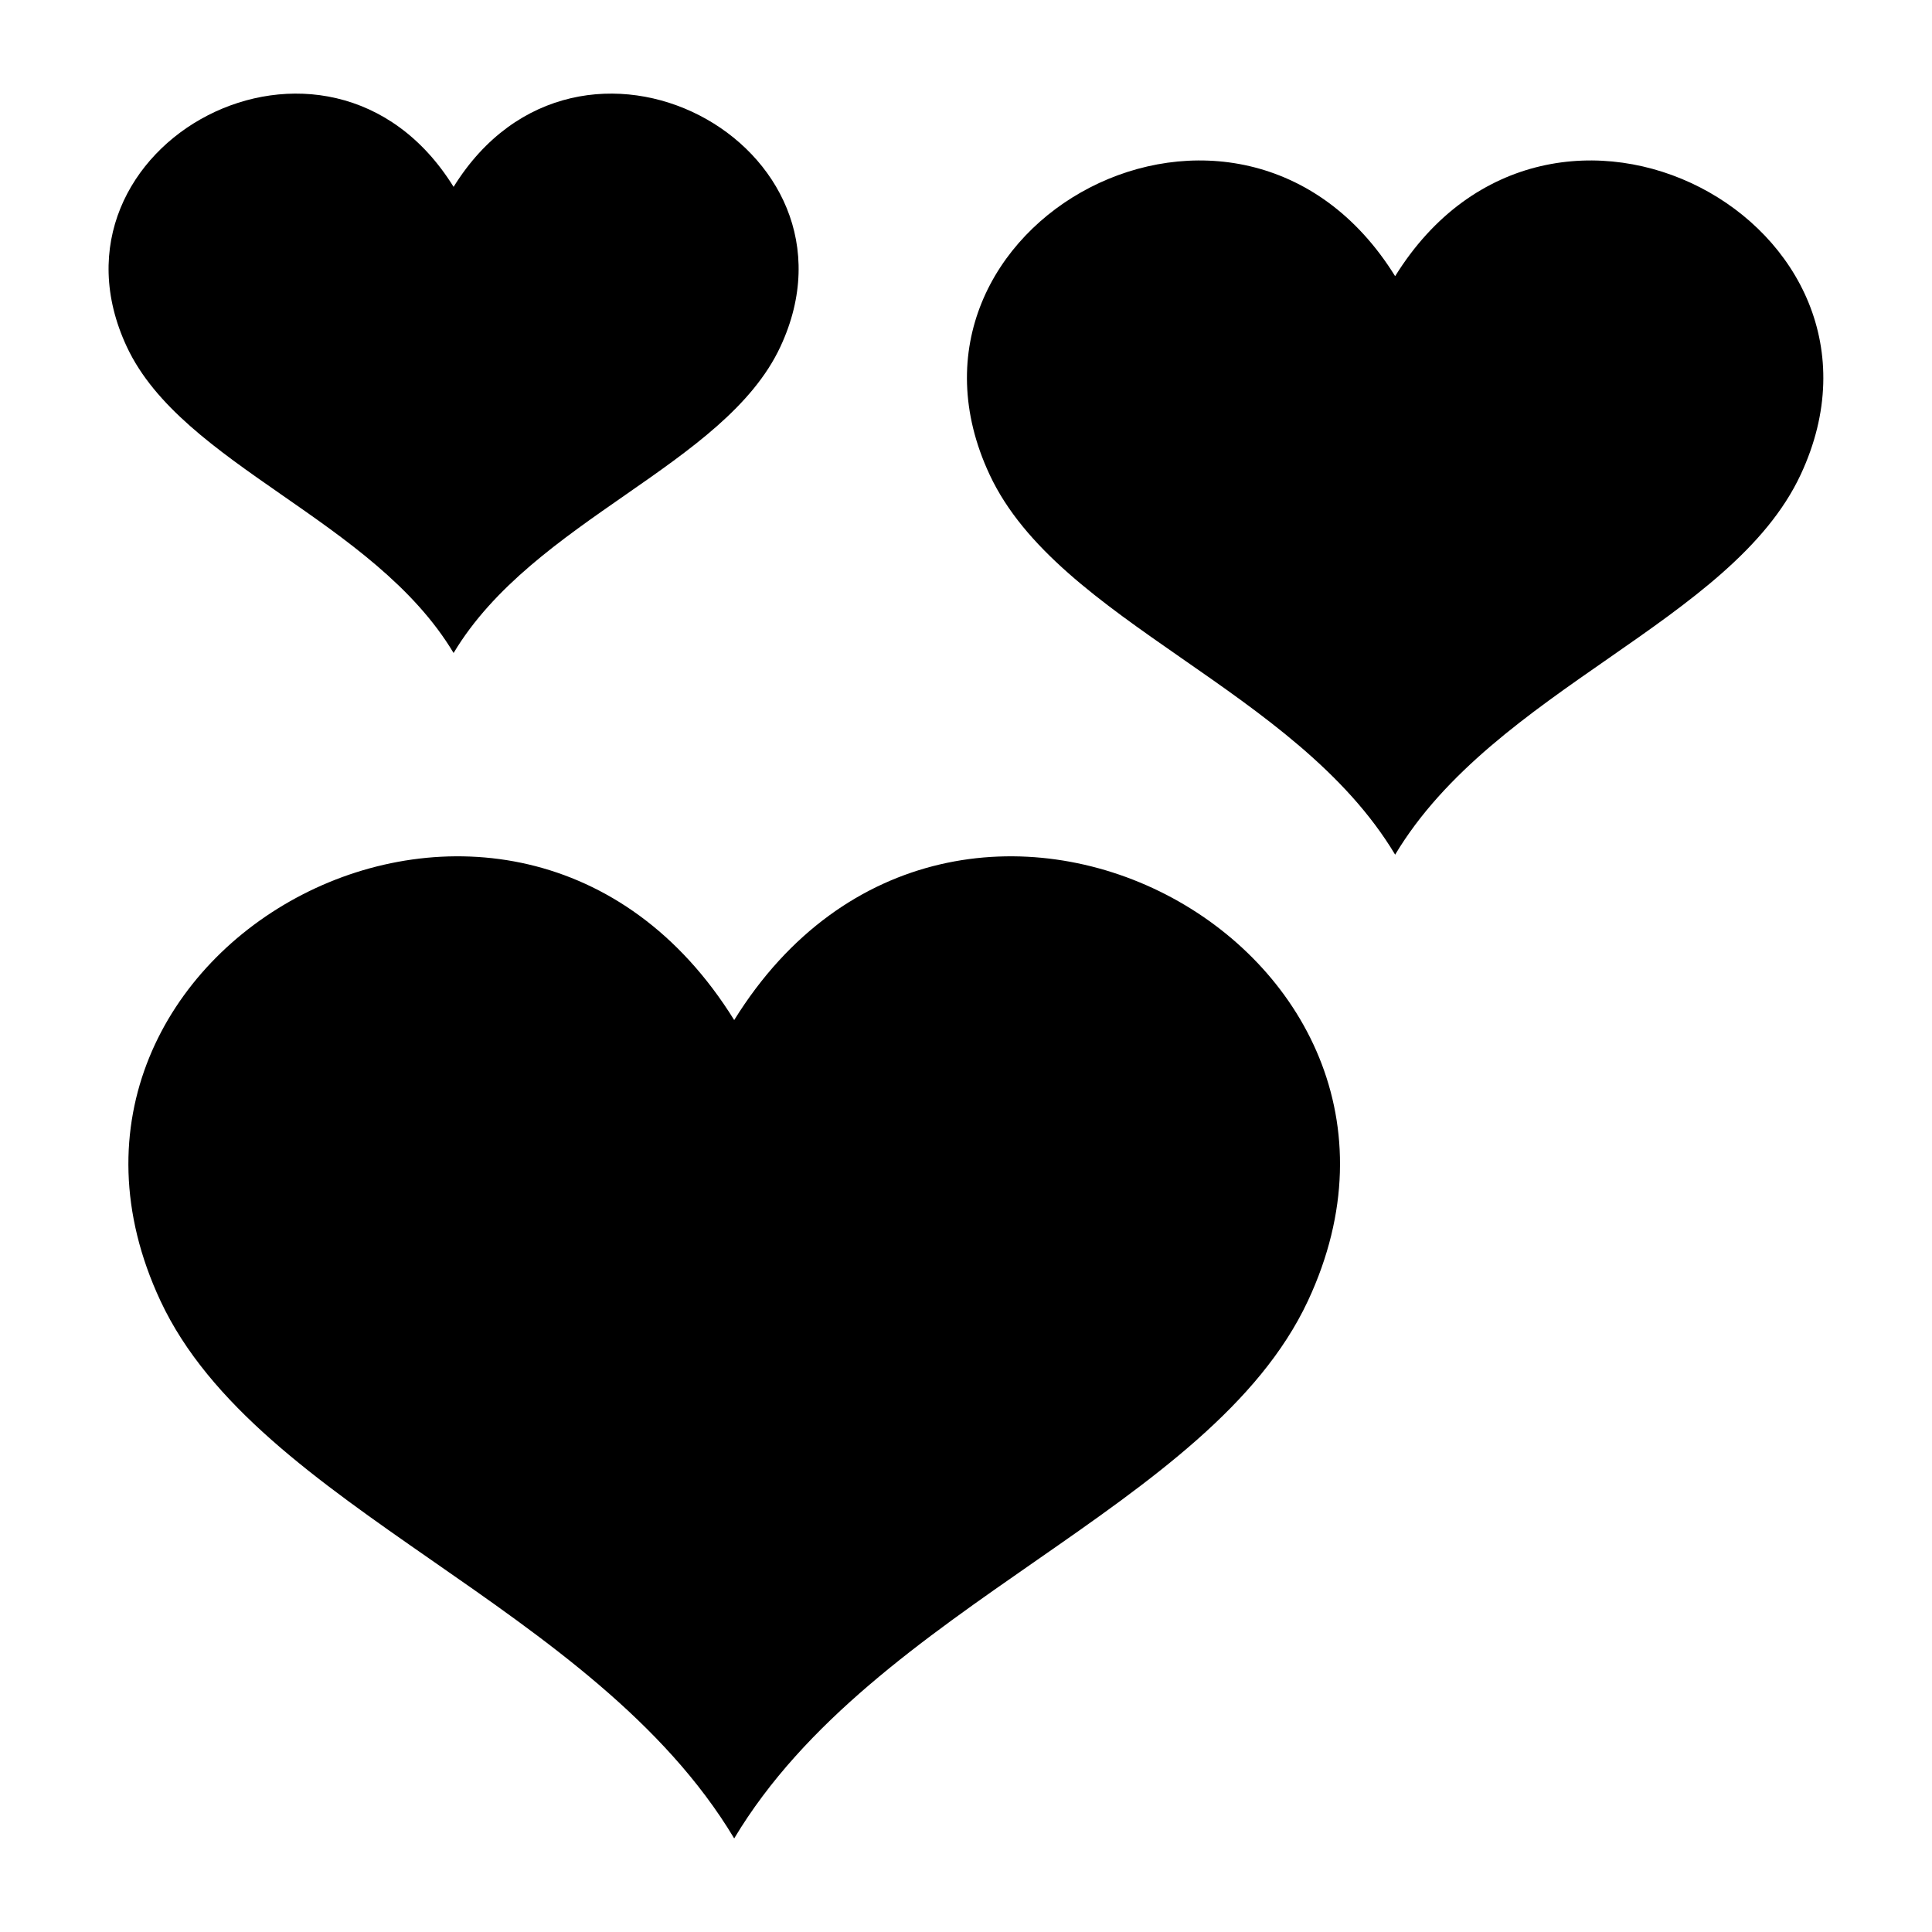 <?xml version="1.0" encoding="UTF-8"?>
<!-- Uploaded to: SVG Repo, www.svgrepo.com, Generator: SVG Repo Mixer Tools -->
<svg fill="#000000" width="800px" height="800px" version="1.1" viewBox="144 144 512 512" xmlns="http://www.w3.org/2000/svg">
 <path d="m338.57 631.2c37.168-62.09 126.19-87.195 152.04-142.45 43.938-93.965-93.711-168.45-152.04-74.422-58.328-94.027-195.97-19.543-152.04 74.422 25.832 55.258 114.87 80.363 152.04 142.45zm-74.363-314.15c21.16-35.352 71.883-49.668 86.59-81.133 25.031-53.52-53.367-95.945-86.59-42.395-33.223-53.551-111.61-11.125-86.59 42.395 14.723 31.469 65.414 45.766 86.59 81.133zm249.52 53.445c26.27-43.891 89.207-61.637 107.46-100.69 31.059-66.414-66.23-119.07-107.46-52.613-41.23-66.457-138.52-13.801-107.46 52.613 18.258 39.055 81.195 56.801 107.46 100.69z" fill-rule="evenodd"/>
</svg>